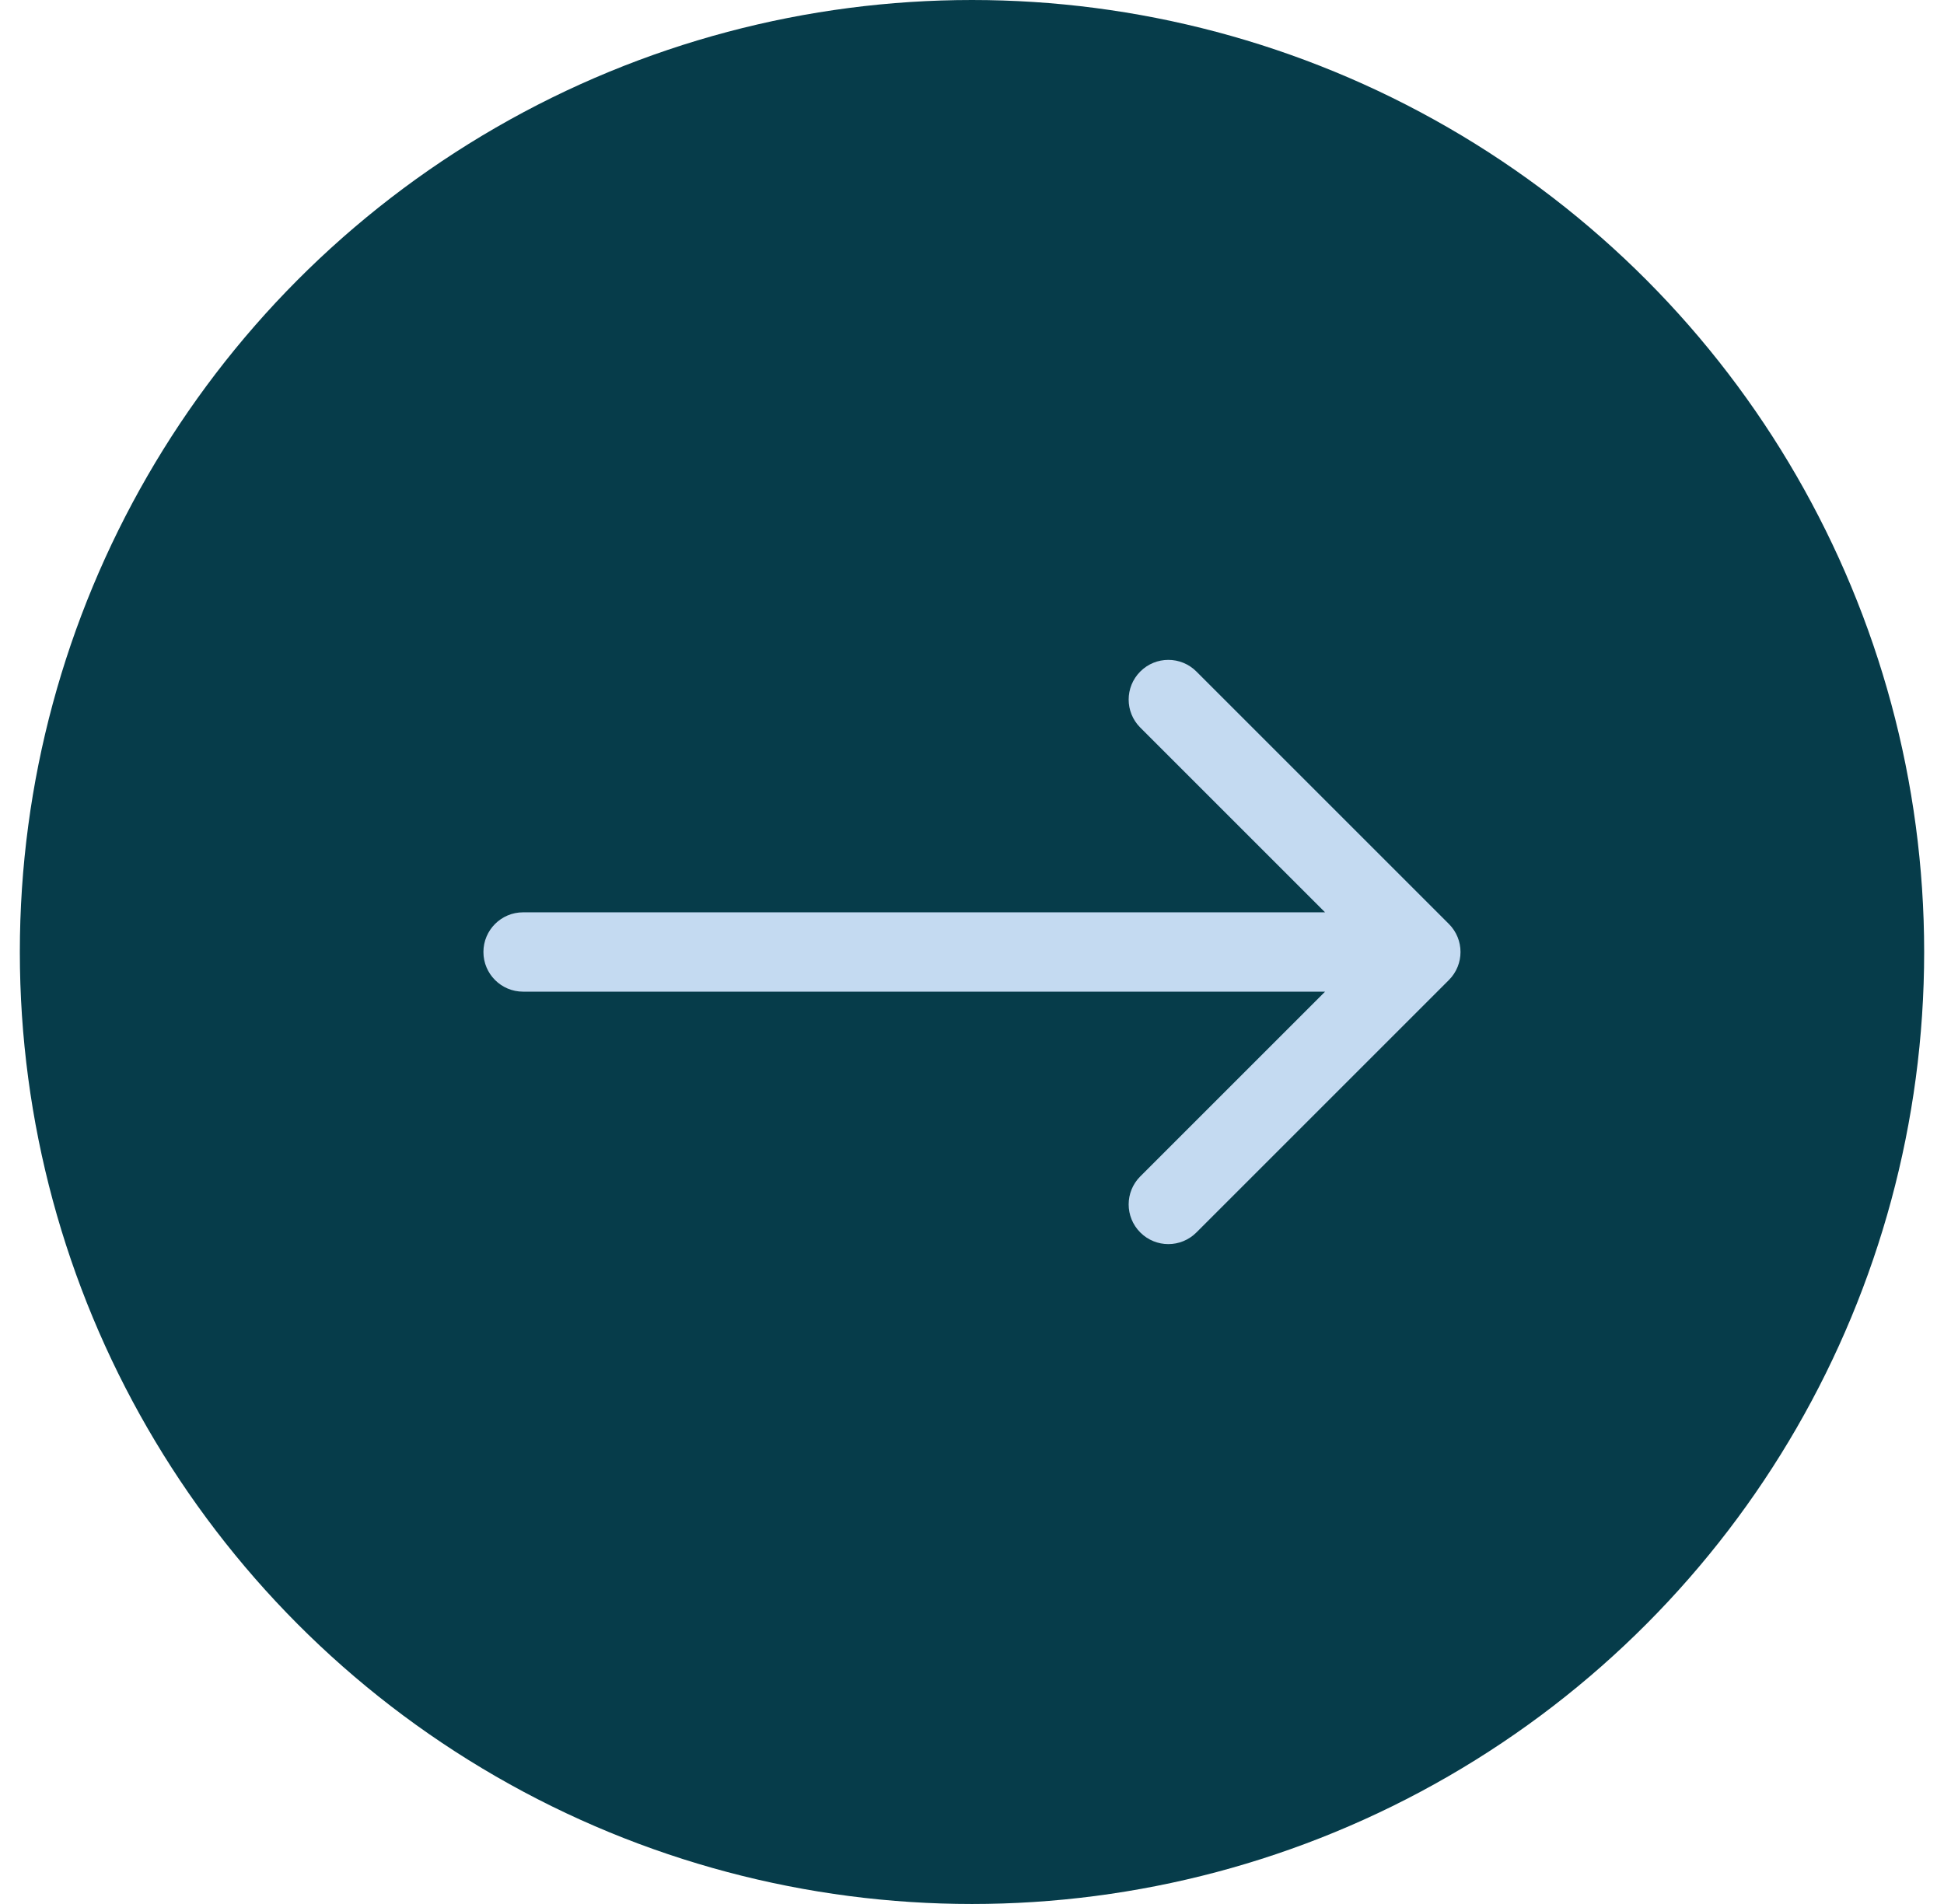 <?xml version="1.0" encoding="UTF-8"?> <svg xmlns="http://www.w3.org/2000/svg" width="49" height="48" viewBox="0 0 49 48" fill="none"><circle cx="24.5" cy="24" r="24" fill="#063C4A"></circle><path d="M13.185 23C12.633 23 12.185 23.448 12.185 24C12.185 24.552 12.633 25 13.185 25V23ZM36.52 24.707C36.911 24.317 36.911 23.683 36.52 23.293L30.156 16.929C29.766 16.538 29.132 16.538 28.742 16.929C28.351 17.32 28.351 17.953 28.742 18.343L34.399 24L28.742 29.657C28.351 30.047 28.351 30.68 28.742 31.071C29.132 31.462 29.766 31.462 30.156 31.071L36.52 24.707ZM13.185 25H35.813V23H13.185V25Z" fill="#C4DAF1"></path></svg> 